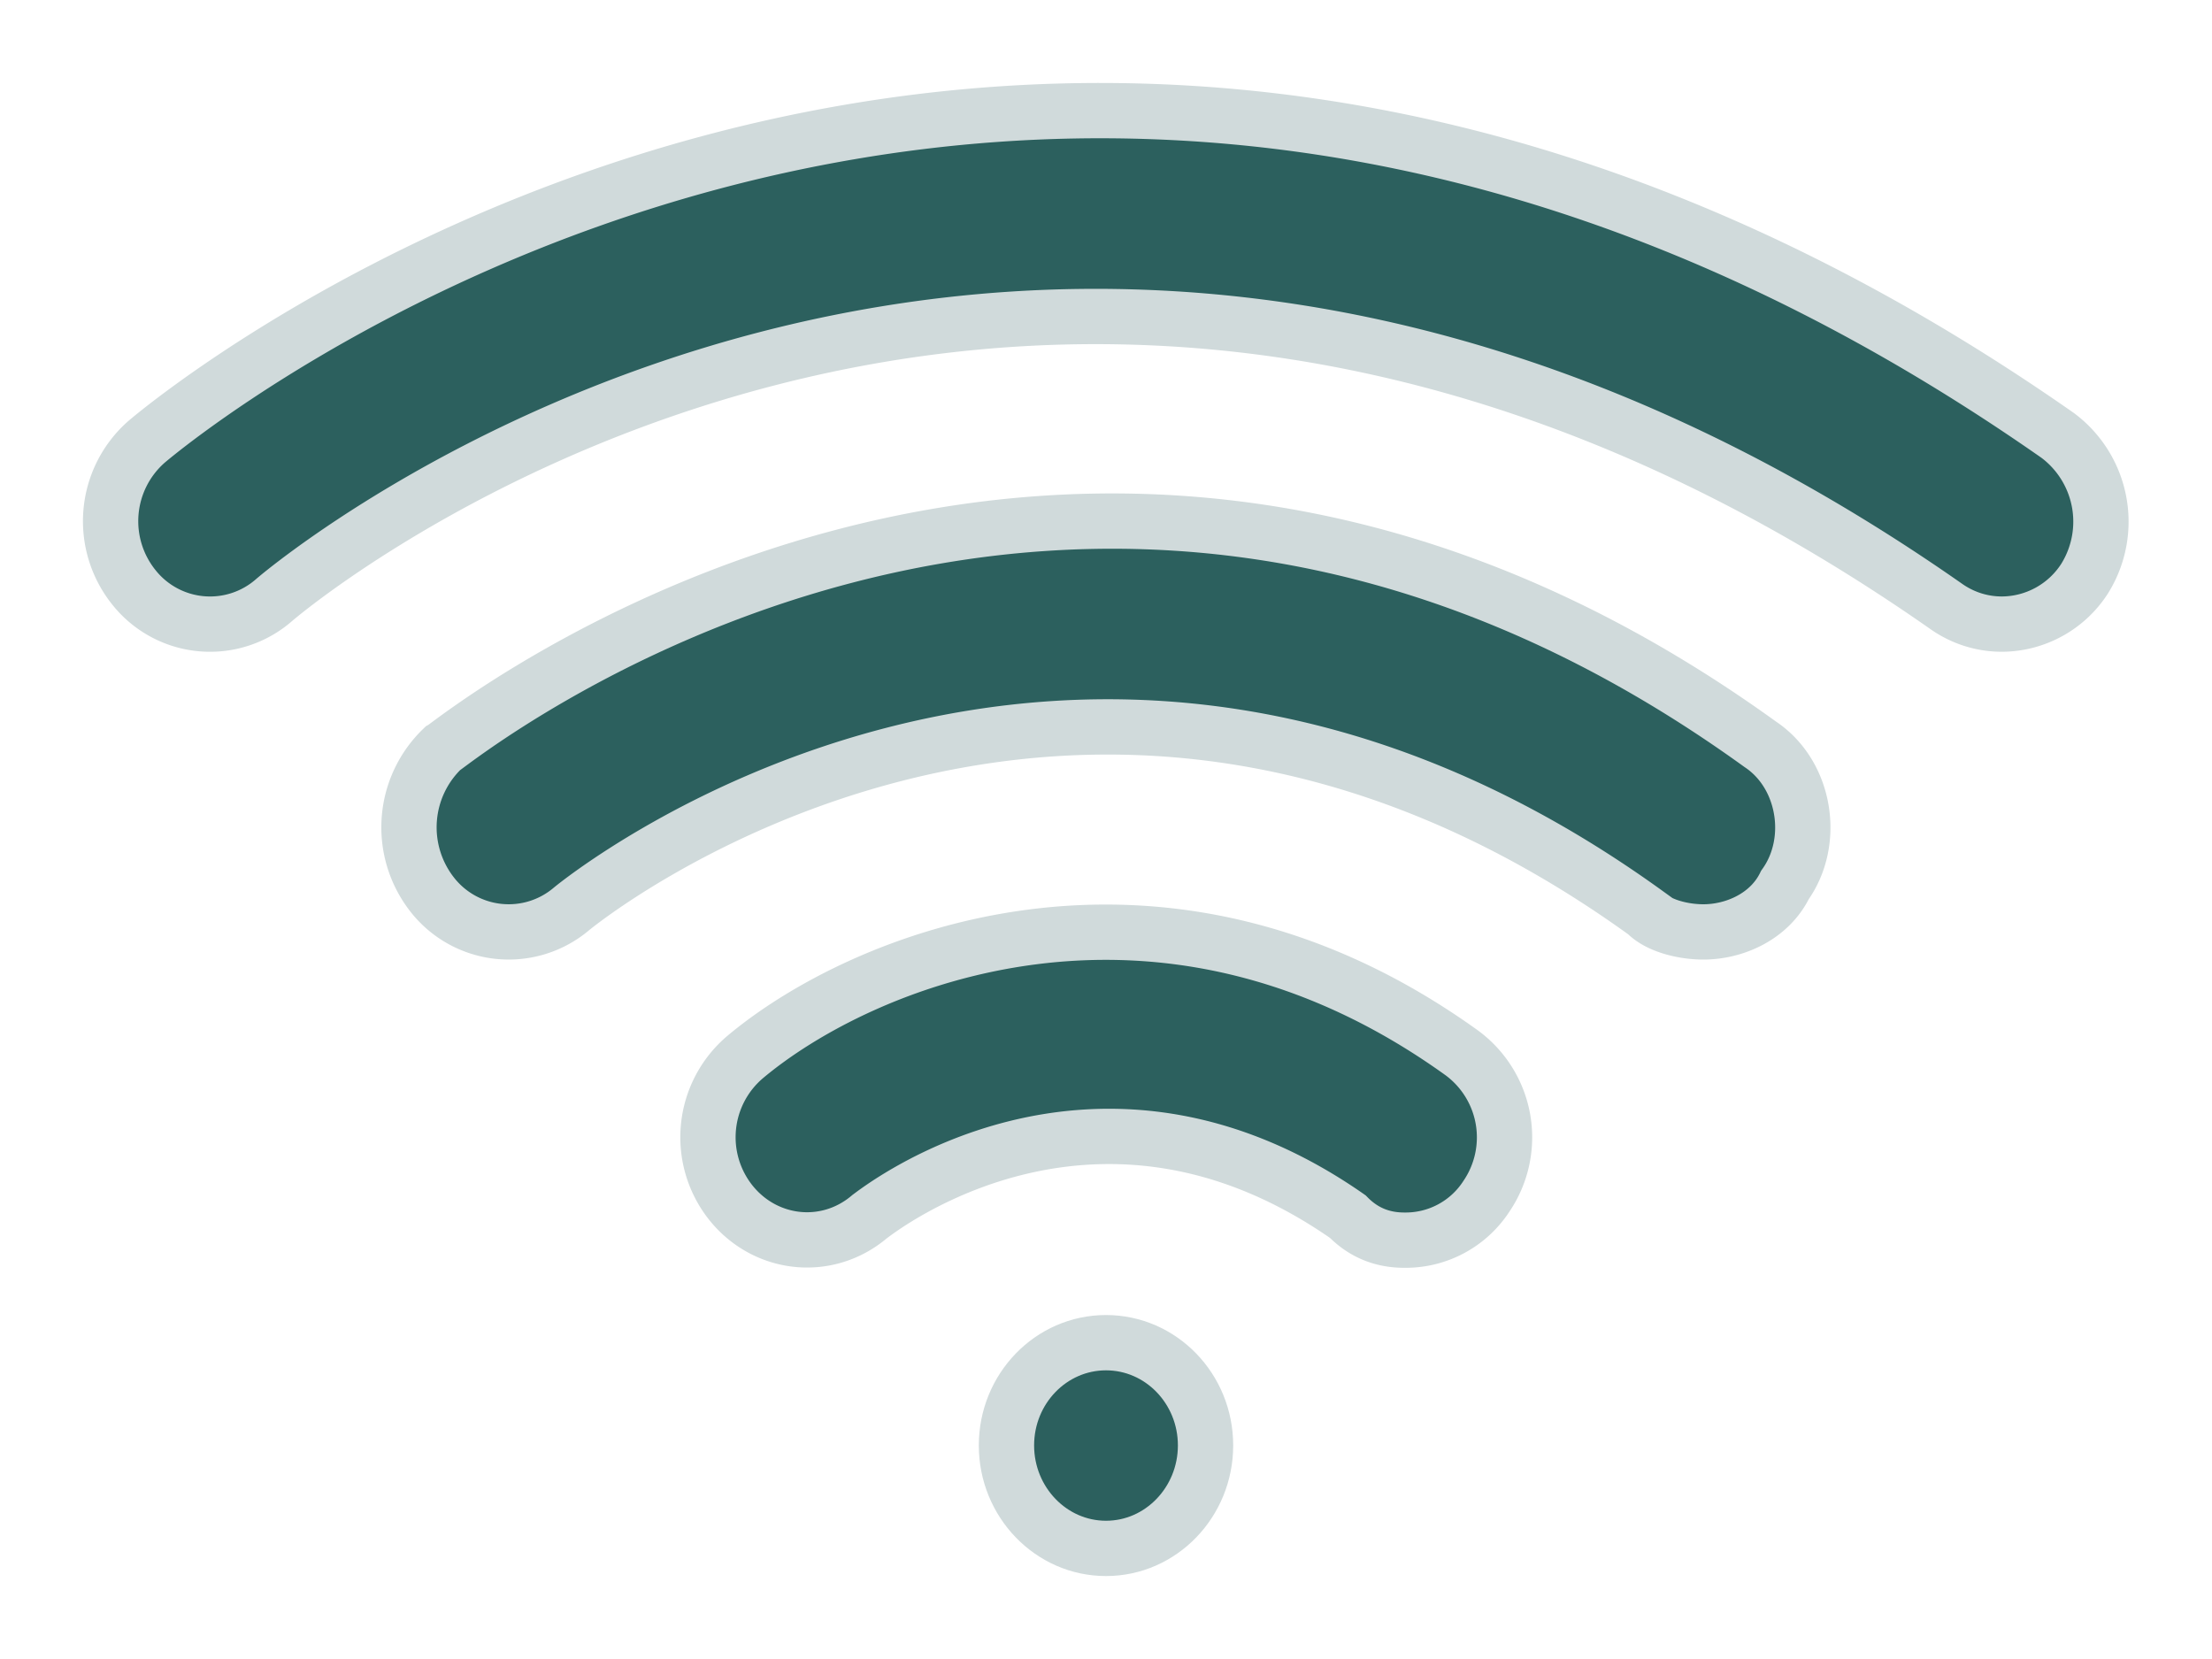 <svg xmlns="http://www.w3.org/2000/svg" width="20" height="15" viewBox="0 0 20 15"><g><g><g><path fill="#2c605e" d="M10 14c.497 0 .9-.419.9-.931 0-.513-.403-.929-.9-.929s-.9.416-.9.929c0 .512.403.931.9.931z"/><path fill="none" stroke="#d0dadb" stroke-miterlimit="20" stroke-width=".5" d="M10 14c.497 0 .9-.419.9-.931 0-.513-.403-.929-.9-.929s-.9.416-.9.929c0 .512.403.931.9.931z"/></g><g><path fill="#2c605e" d="M14.886 8.258c-5.193-3.75-9.674-.078-9.719-.04a.878.878 0 0 1-1.265-.137A.986.986 0 0 1 4 6.77c.089-.046 5.626-4.582 11.916-.04.407.271.506.875.223 1.271-.139.285-.455.425-.738.425-.178 0-.401-.053-.515-.167z"/><path fill="none" stroke="#d0dadb" stroke-miterlimit="20" stroke-width=".5" d="M14.886 8.258c-5.193-3.75-9.674-.078-9.719-.04a.878.878 0 0 1-1.265-.137A.986.986 0 0 1 4 6.77c.089-.046 5.626-4.582 11.916-.04.407.271.506.875.223 1.271-.139.285-.455.425-.738.425-.178 0-.401-.053-.515-.167z"/></g><g><path fill="#2c605e" d="M12.703 11.213a.87.87 0 0 0 .738-.399.948.948 0 0 0-.225-1.295c-2.745-1.973-5.442-.835-6.483.042a.95.95 0 0 0-.133 1.303c.311.4.876.465 1.263.136.081-.058 2.026-1.602 4.323 0 .157.16.336.214.517.213zm5.398-5.57a.894.894 0 0 0 .747-.411.973.973 0 0 0-.243-1.295C9.15-2.673 1.396 3.931 1.319 4a.955.955 0 0 0-.108 1.311.879.879 0 0 0 1.27.112c.068-.059 6.776-5.773 15.116.06.155.109.33.16.504.16z"/><path fill="none" stroke="#d0dadb" stroke-miterlimit="20" stroke-width=".5" d="M12.703 11.213a.87.87 0 0 0 .738-.399.948.948 0 0 0-.225-1.295c-2.745-1.973-5.442-.835-6.483.042a.95.95 0 0 0-.133 1.303c.311.4.876.465 1.263.136.081-.058 2.026-1.602 4.323 0 .157.16.336.214.517.213zm5.398-5.57a.894.894 0 0 0 .747-.411.973.973 0 0 0-.243-1.295C9.15-2.673 1.396 3.931 1.319 4a.955.955 0 0 0-.108 1.311.879.879 0 0 0 1.27.112c.068-.059 6.776-5.773 15.116.06.155.109.33.16.504.16z"/></g></g></g></svg>